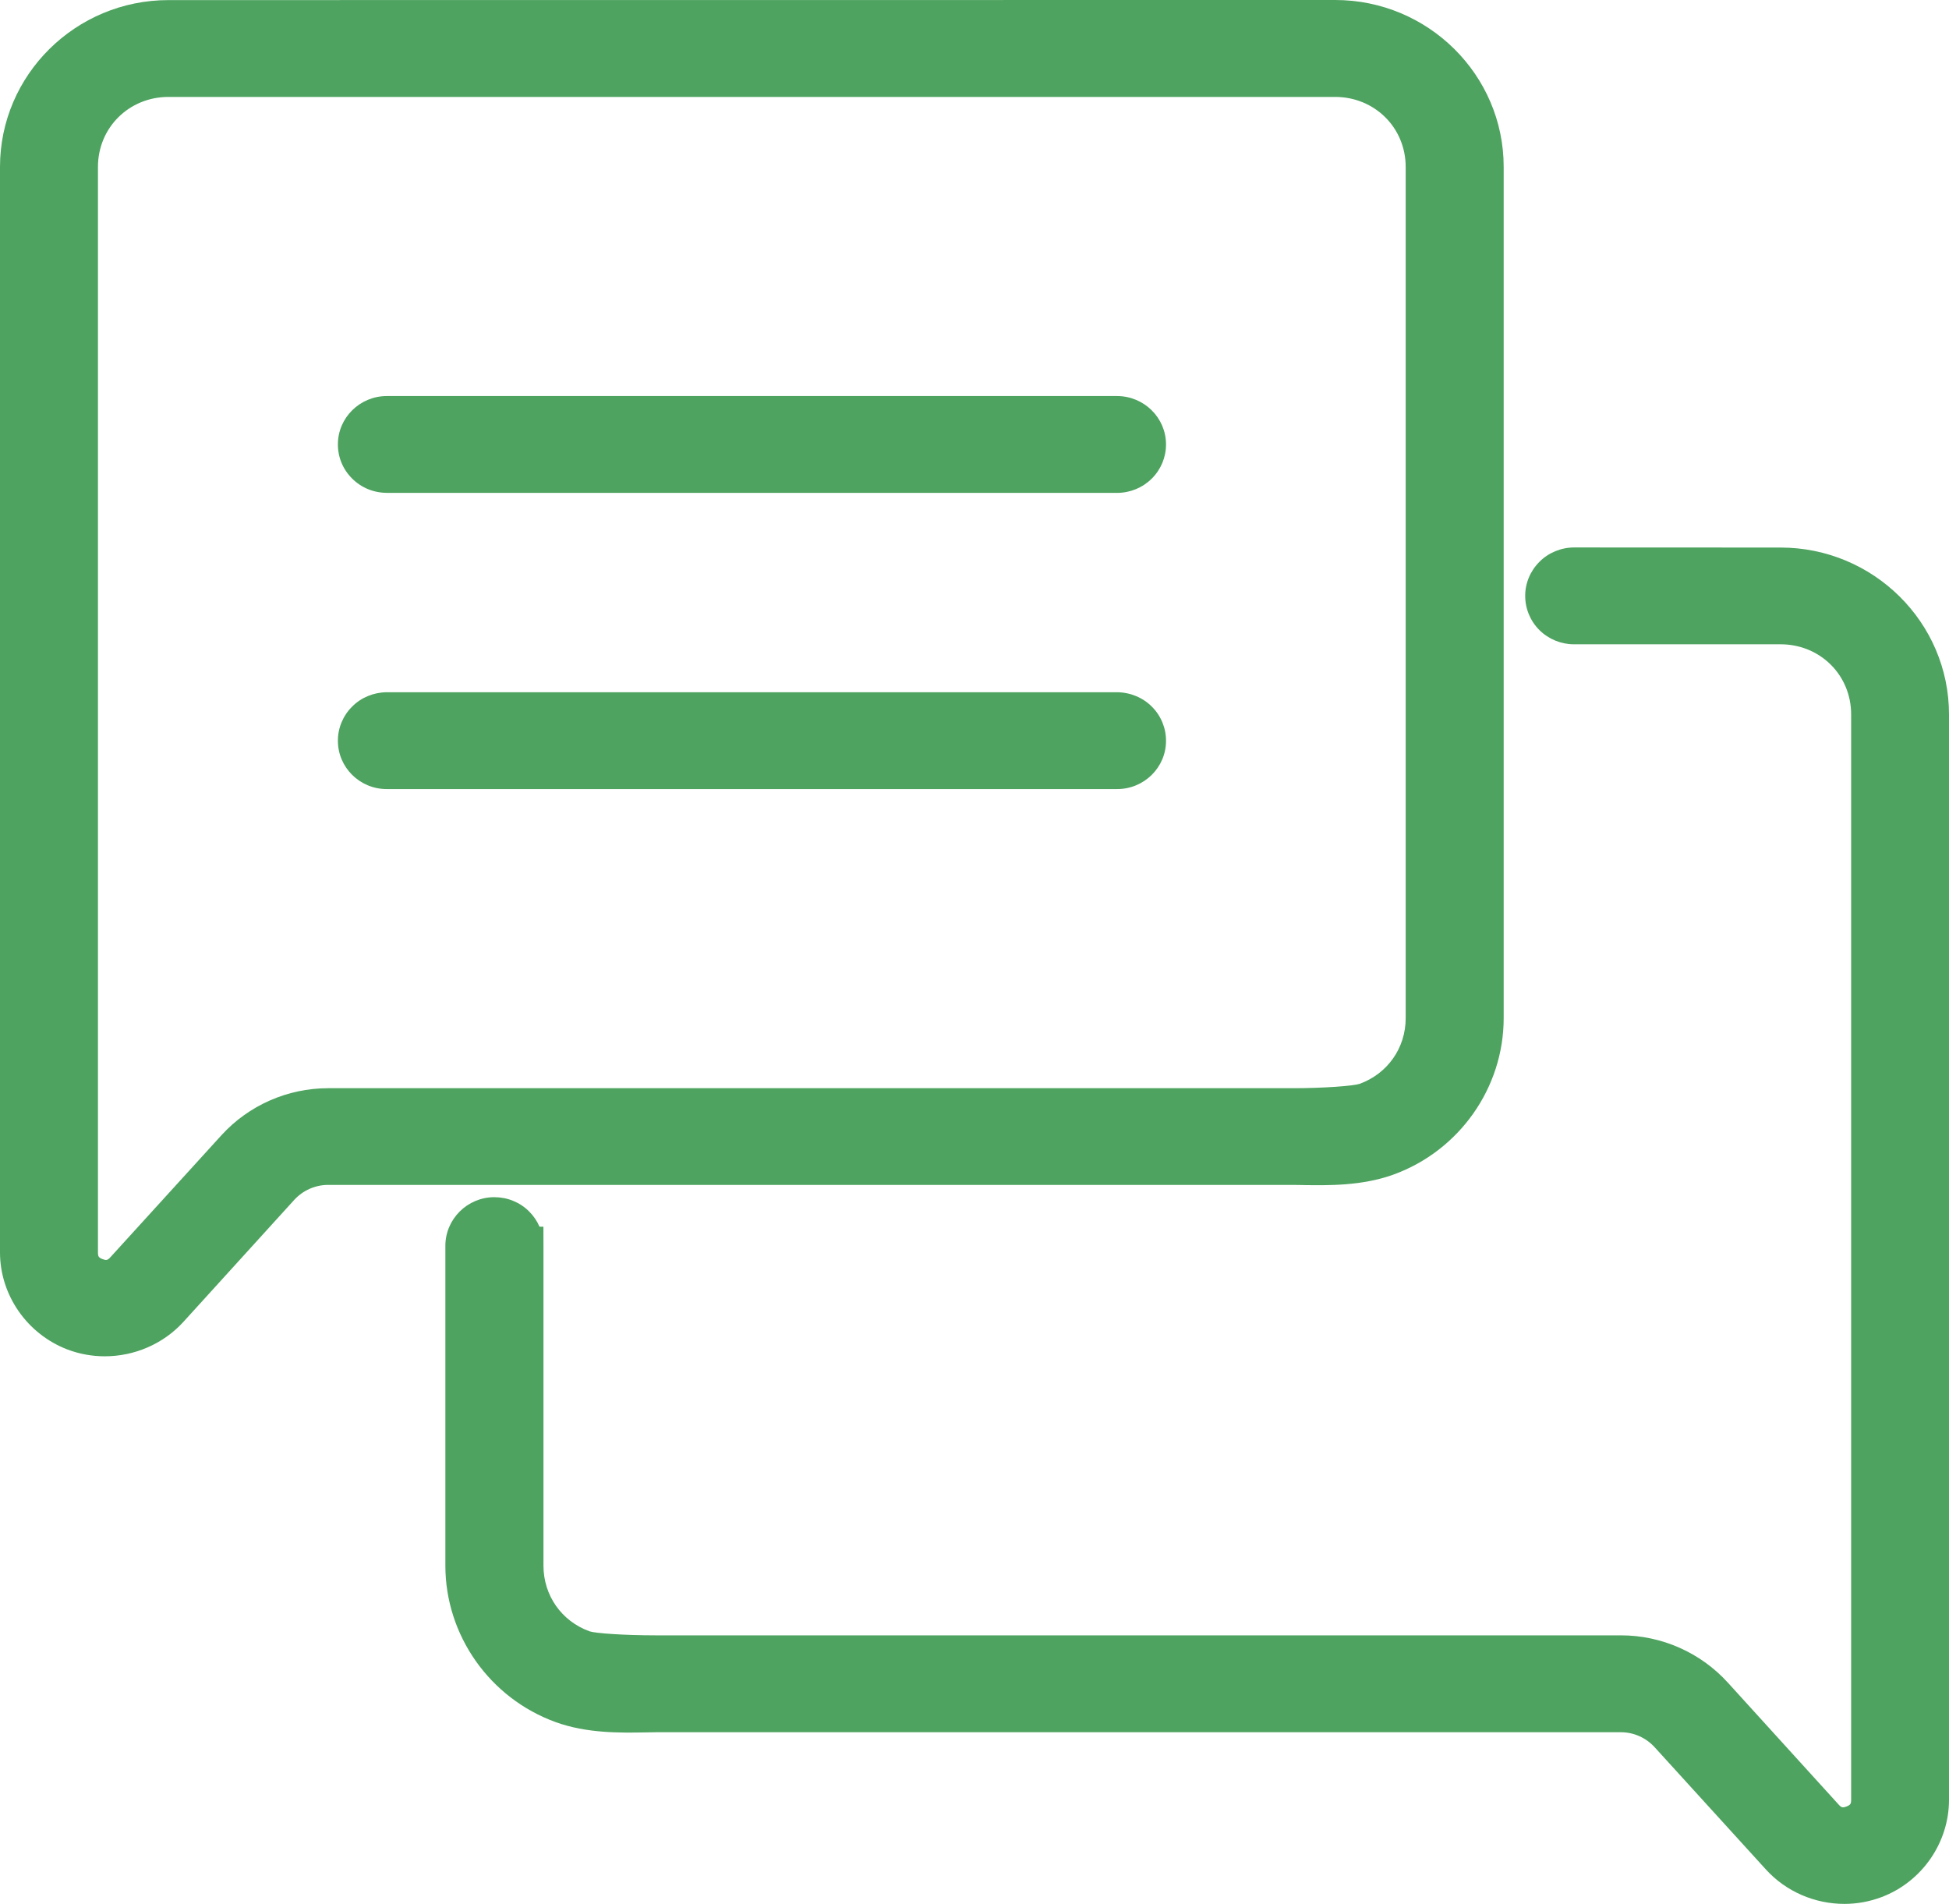 <svg xmlns="http://www.w3.org/2000/svg" fill="none" viewBox="0 0 43 42">
<g clip-path="url(#clip0_4079_1098)">
<path d="M28.761 26.143C29.303 26.15 30.046 26.163 30.739 25.913C32.196 25.386 33.175 23.998 33.175 22.46V3.681C33.175 1.651 31.507 0 29.457 0L3.718 0.002C1.668 0.002 0 1.653 0 3.683V27.628C0 28.57 0.599 29.431 1.491 29.771C1.757 29.871 2.035 29.92 2.312 29.92C2.96 29.92 3.599 29.652 4.047 29.16L6.492 26.469C6.683 26.26 6.955 26.139 7.239 26.139H28.528L28.761 26.142V26.143ZM2.161 27.628V3.683C2.161 2.817 2.845 2.138 3.718 2.138H29.455C30.328 2.138 31.013 2.816 31.013 3.683V22.462C31.013 23.118 30.613 23.686 29.996 23.91C29.863 23.955 29.206 24.006 28.526 24.006H7.239C6.344 24.006 5.487 24.384 4.887 25.042L2.437 27.733C2.372 27.805 2.344 27.807 2.262 27.776C2.178 27.745 2.161 27.718 2.161 27.628Z" fill="#4DA35F"/>
<path d="M39.282 12.079L34.731 12.077C34.444 12.077 34.164 12.192 33.966 12.392C33.762 12.593 33.647 12.87 33.65 13.149C33.65 13.431 33.766 13.706 33.967 13.903C34.168 14.101 34.443 14.213 34.722 14.213H39.283C40.157 14.213 40.841 14.892 40.841 15.759V39.703C40.841 39.794 40.823 39.819 40.739 39.851C40.654 39.884 40.626 39.877 40.565 39.809L38.12 37.118C37.518 36.456 36.66 36.076 35.764 36.076H14.475C13.756 36.076 13.135 36.03 13.006 35.987C12.389 35.764 11.99 35.195 11.99 34.537V27.477L11.989 27.061H11.903C11.849 26.936 11.771 26.821 11.671 26.722C11.467 26.52 11.195 26.41 10.903 26.41C10.312 26.412 9.829 26.891 9.826 27.477V34.537C9.826 36.076 10.805 37.464 12.262 37.991C12.95 38.24 13.69 38.226 14.229 38.217C14.317 38.215 14.399 38.213 14.474 38.213H35.763C36.044 38.213 36.316 38.335 36.508 38.546L38.959 41.239C39.406 41.732 40.044 42 40.692 42C40.969 42 41.248 41.95 41.515 41.849C42.403 41.512 43 40.65 43 39.705V15.76C43 13.73 41.332 12.079 39.282 12.079L39.282 12.079Z" fill="#4DA35F"/>
<path d="M8.532 10.873H24.65C24.938 10.871 25.209 10.759 25.412 10.557C25.615 10.354 25.726 10.086 25.725 9.803C25.725 9.218 25.243 8.739 24.648 8.737H8.53C7.937 8.739 7.455 9.218 7.455 9.801C7.454 10.086 7.565 10.354 7.768 10.556C7.971 10.759 8.242 10.871 8.532 10.872V10.873Z" fill="#4DA35F"/>
<path d="M8.532 17.407H24.648C25.242 17.407 25.725 16.929 25.725 16.346C25.728 16.064 25.613 15.787 25.415 15.591C25.217 15.39 24.939 15.274 24.648 15.271H8.528C8.241 15.274 7.963 15.39 7.77 15.587C7.567 15.787 7.453 16.064 7.455 16.342C7.455 16.93 7.938 17.407 8.532 17.407L8.532 17.407Z" fill="#4DA35F"/>
</g>
<defs>
<clipPath id="clip0_4079_1098">
<rect width="43" height="42" fill="white"/>
</clipPath>
</defs>
</svg>